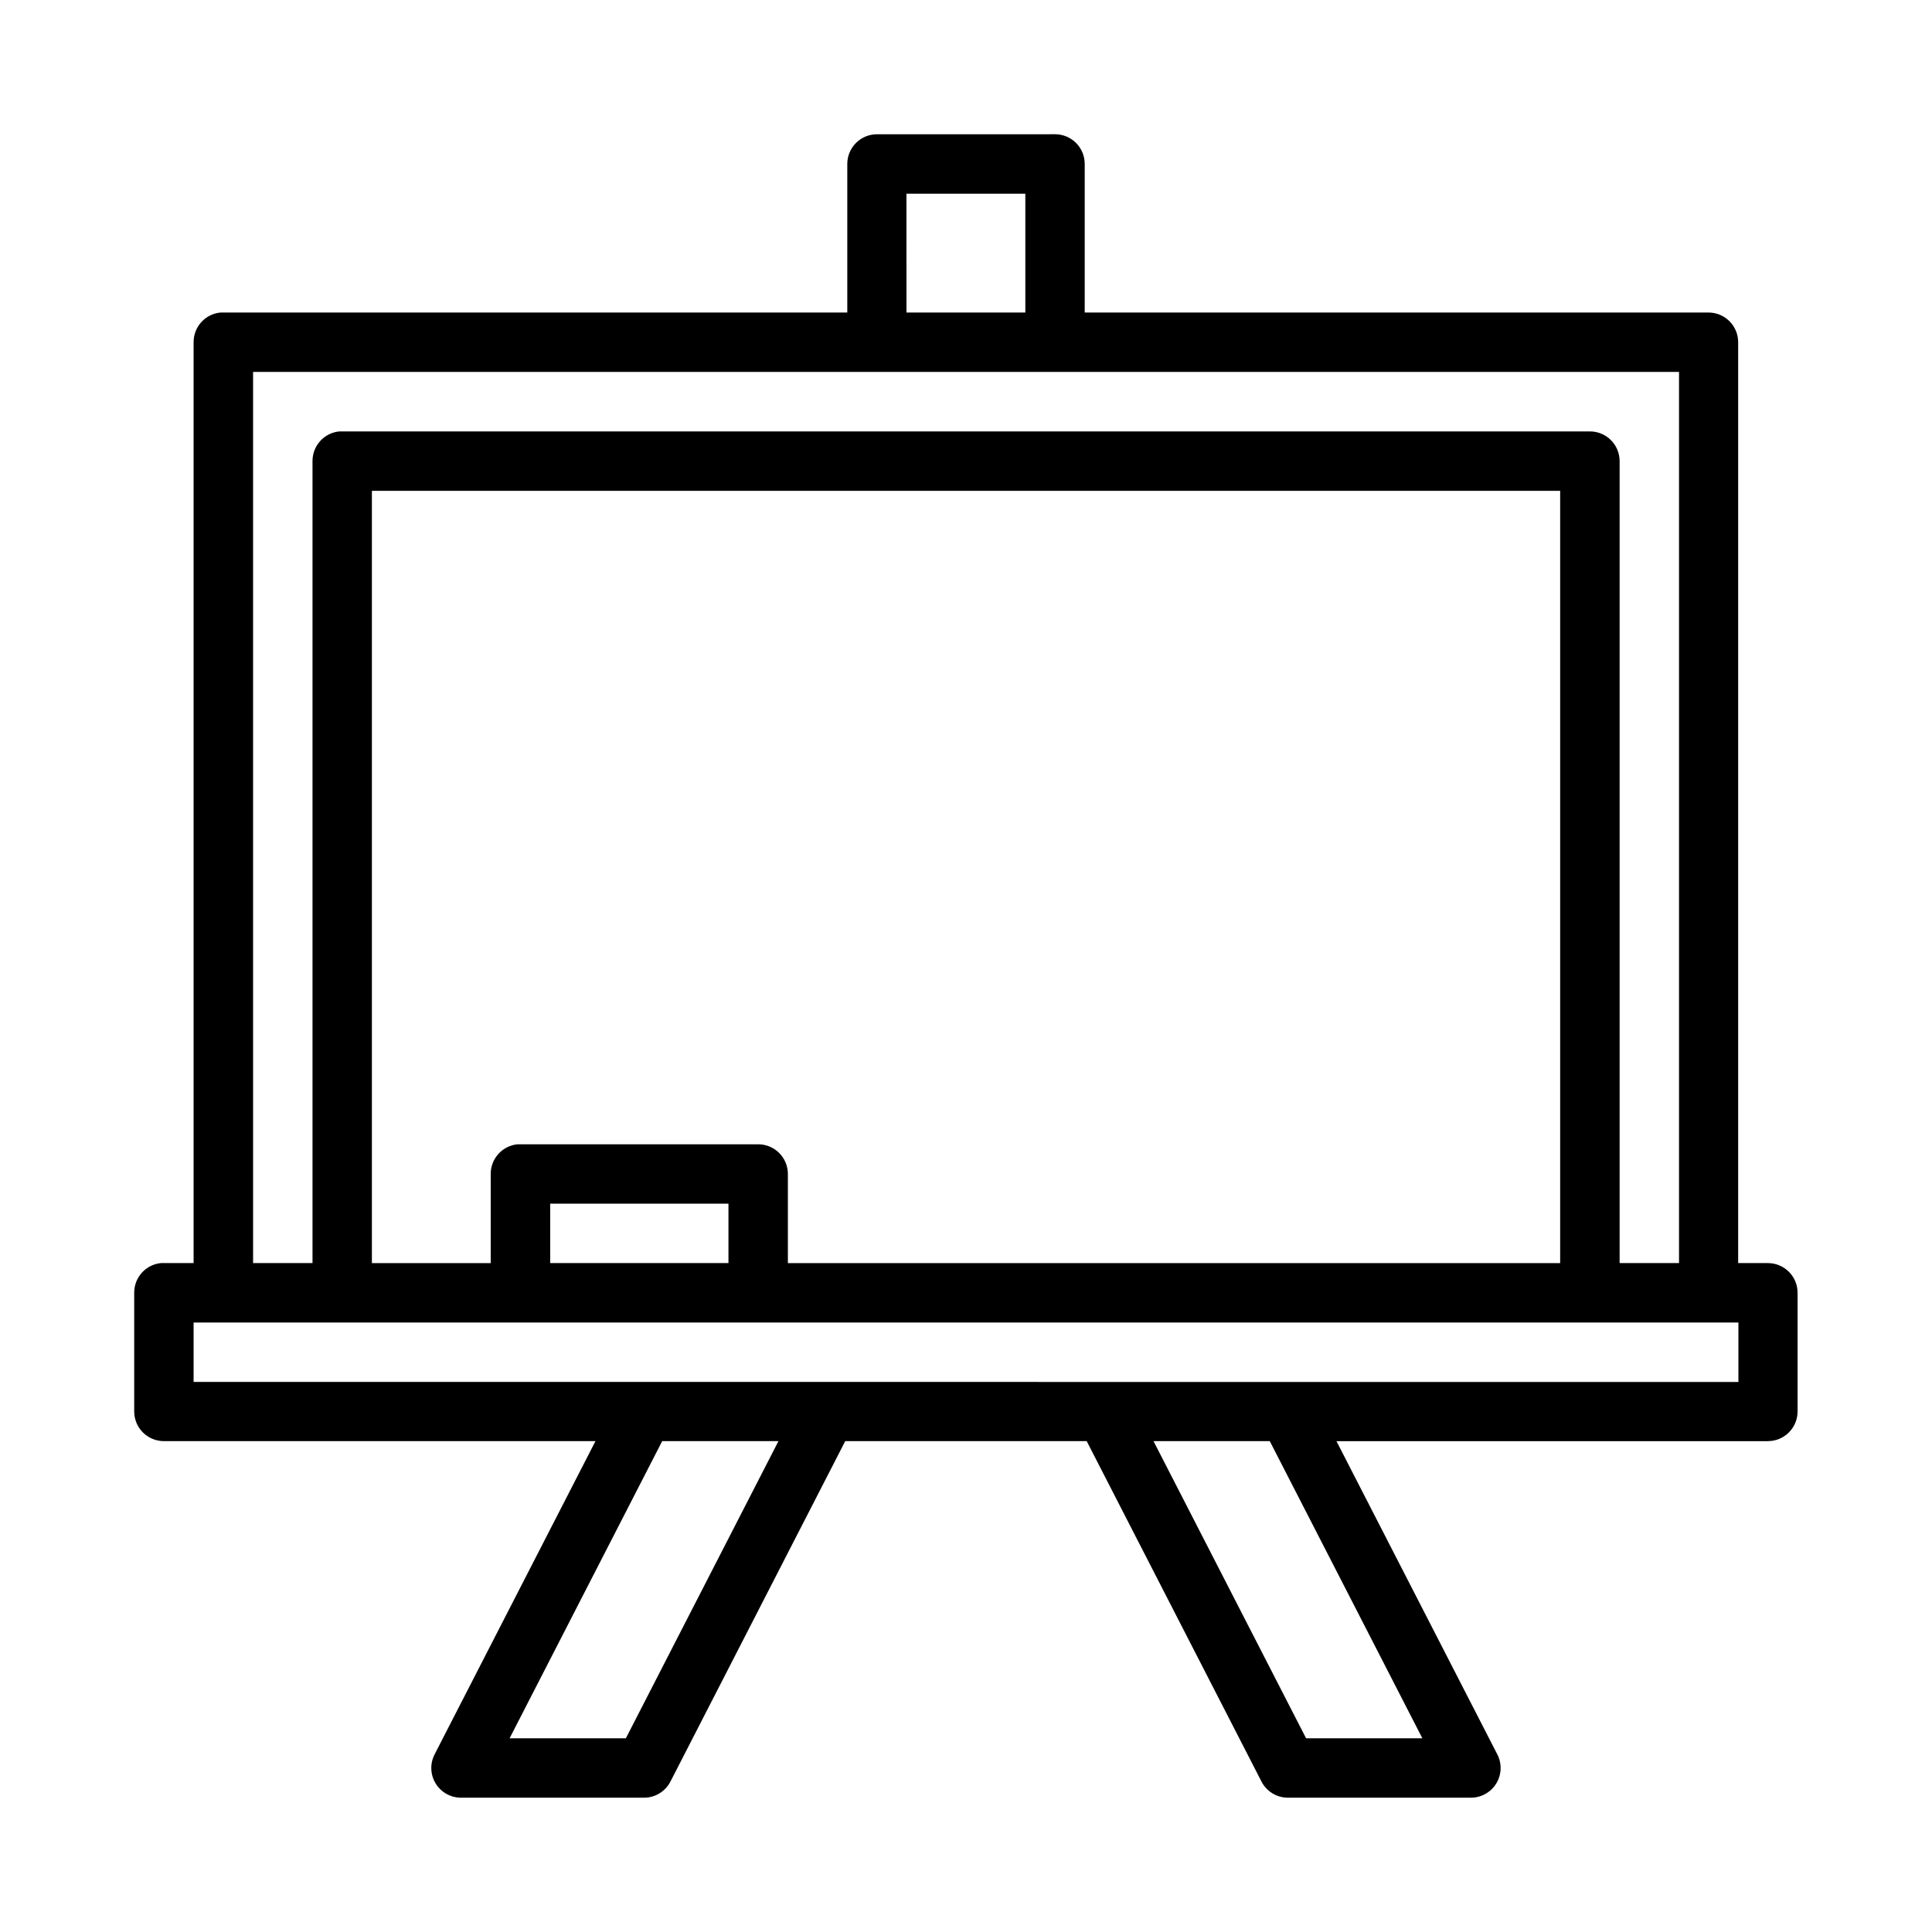 <?xml version="1.0" encoding="UTF-8"?>
<!-- Uploaded to: SVG Repo, www.svgrepo.com, Generator: SVG Repo Mixer Tools -->
<svg fill="#000000" width="800px" height="800px" version="1.1" viewBox="144 144 512 512" xmlns="http://www.w3.org/2000/svg">
 <path d="m376.38 179.58c-4.324 0.016-7.824 3.516-7.84 7.84v39.406h-165.33c-0.27-0.016-0.543-0.016-0.816 0-4.027 0.402-7.09 3.793-7.086 7.84v244.06l-7.84 0.004c-0.273-0.016-0.547-0.016-0.816 0-4.027 0.402-7.094 3.793-7.086 7.84v31.504c0.004 2.086 0.844 4.086 2.324 5.559 1.484 1.469 3.488 2.289 5.578 2.281h114.34l-42.637 83.023v0.004c-1.254 2.438-1.145 5.356 0.281 7.695 1.43 2.34 3.973 3.769 6.715 3.773h48.508c2.949-0.004 5.648-1.652 6.996-4.273l46.324-90.219h63.992l46.324 90.219c1.348 2.621 4.047 4.269 6.996 4.273h48.508c2.742-0.004 5.285-1.434 6.715-3.773 1.426-2.34 1.535-5.258 0.281-7.695l-42.637-83.023h114.36l0.004-0.004c4.32-0.016 7.824-3.516 7.84-7.84v-31.504c-0.016-4.324-3.519-7.824-7.84-7.84h-7.906v-244.07c-0.016-4.324-3.516-7.824-7.84-7.84h-165.33v-39.406c-0.016-4.324-3.516-7.824-7.84-7.84zm7.84 15.758h31.504v31.488h-31.5zm-173.15 47.23h377.89v236.16h-15.742v-212.56h-0.004c-0.016-4.348-3.555-7.856-7.902-7.84h-330.59c-0.273-0.016-0.543-0.016-0.816 0-4.027 0.402-7.09 3.793-7.086 7.84v212.56l-15.746 0.004zm31.488 31.504h314.9v204.66l-204.66 0.004v-23.648c-0.02-4.348-3.559-7.859-7.906-7.84h-62.988c-0.254-0.016-0.504-0.016-0.754 0-4.035 0.395-7.109 3.789-7.106 7.84v23.648h-31.488zm47.246 188.91h47.246v15.746h-47.242zm-94.496 31.504h409.39v15.746l-409.39-0.004zm124.18 31.426h30.812l-40.438 78.75h-30.812zm130.2 0h30.812l40.438 78.75h-30.812z"/>
</svg>